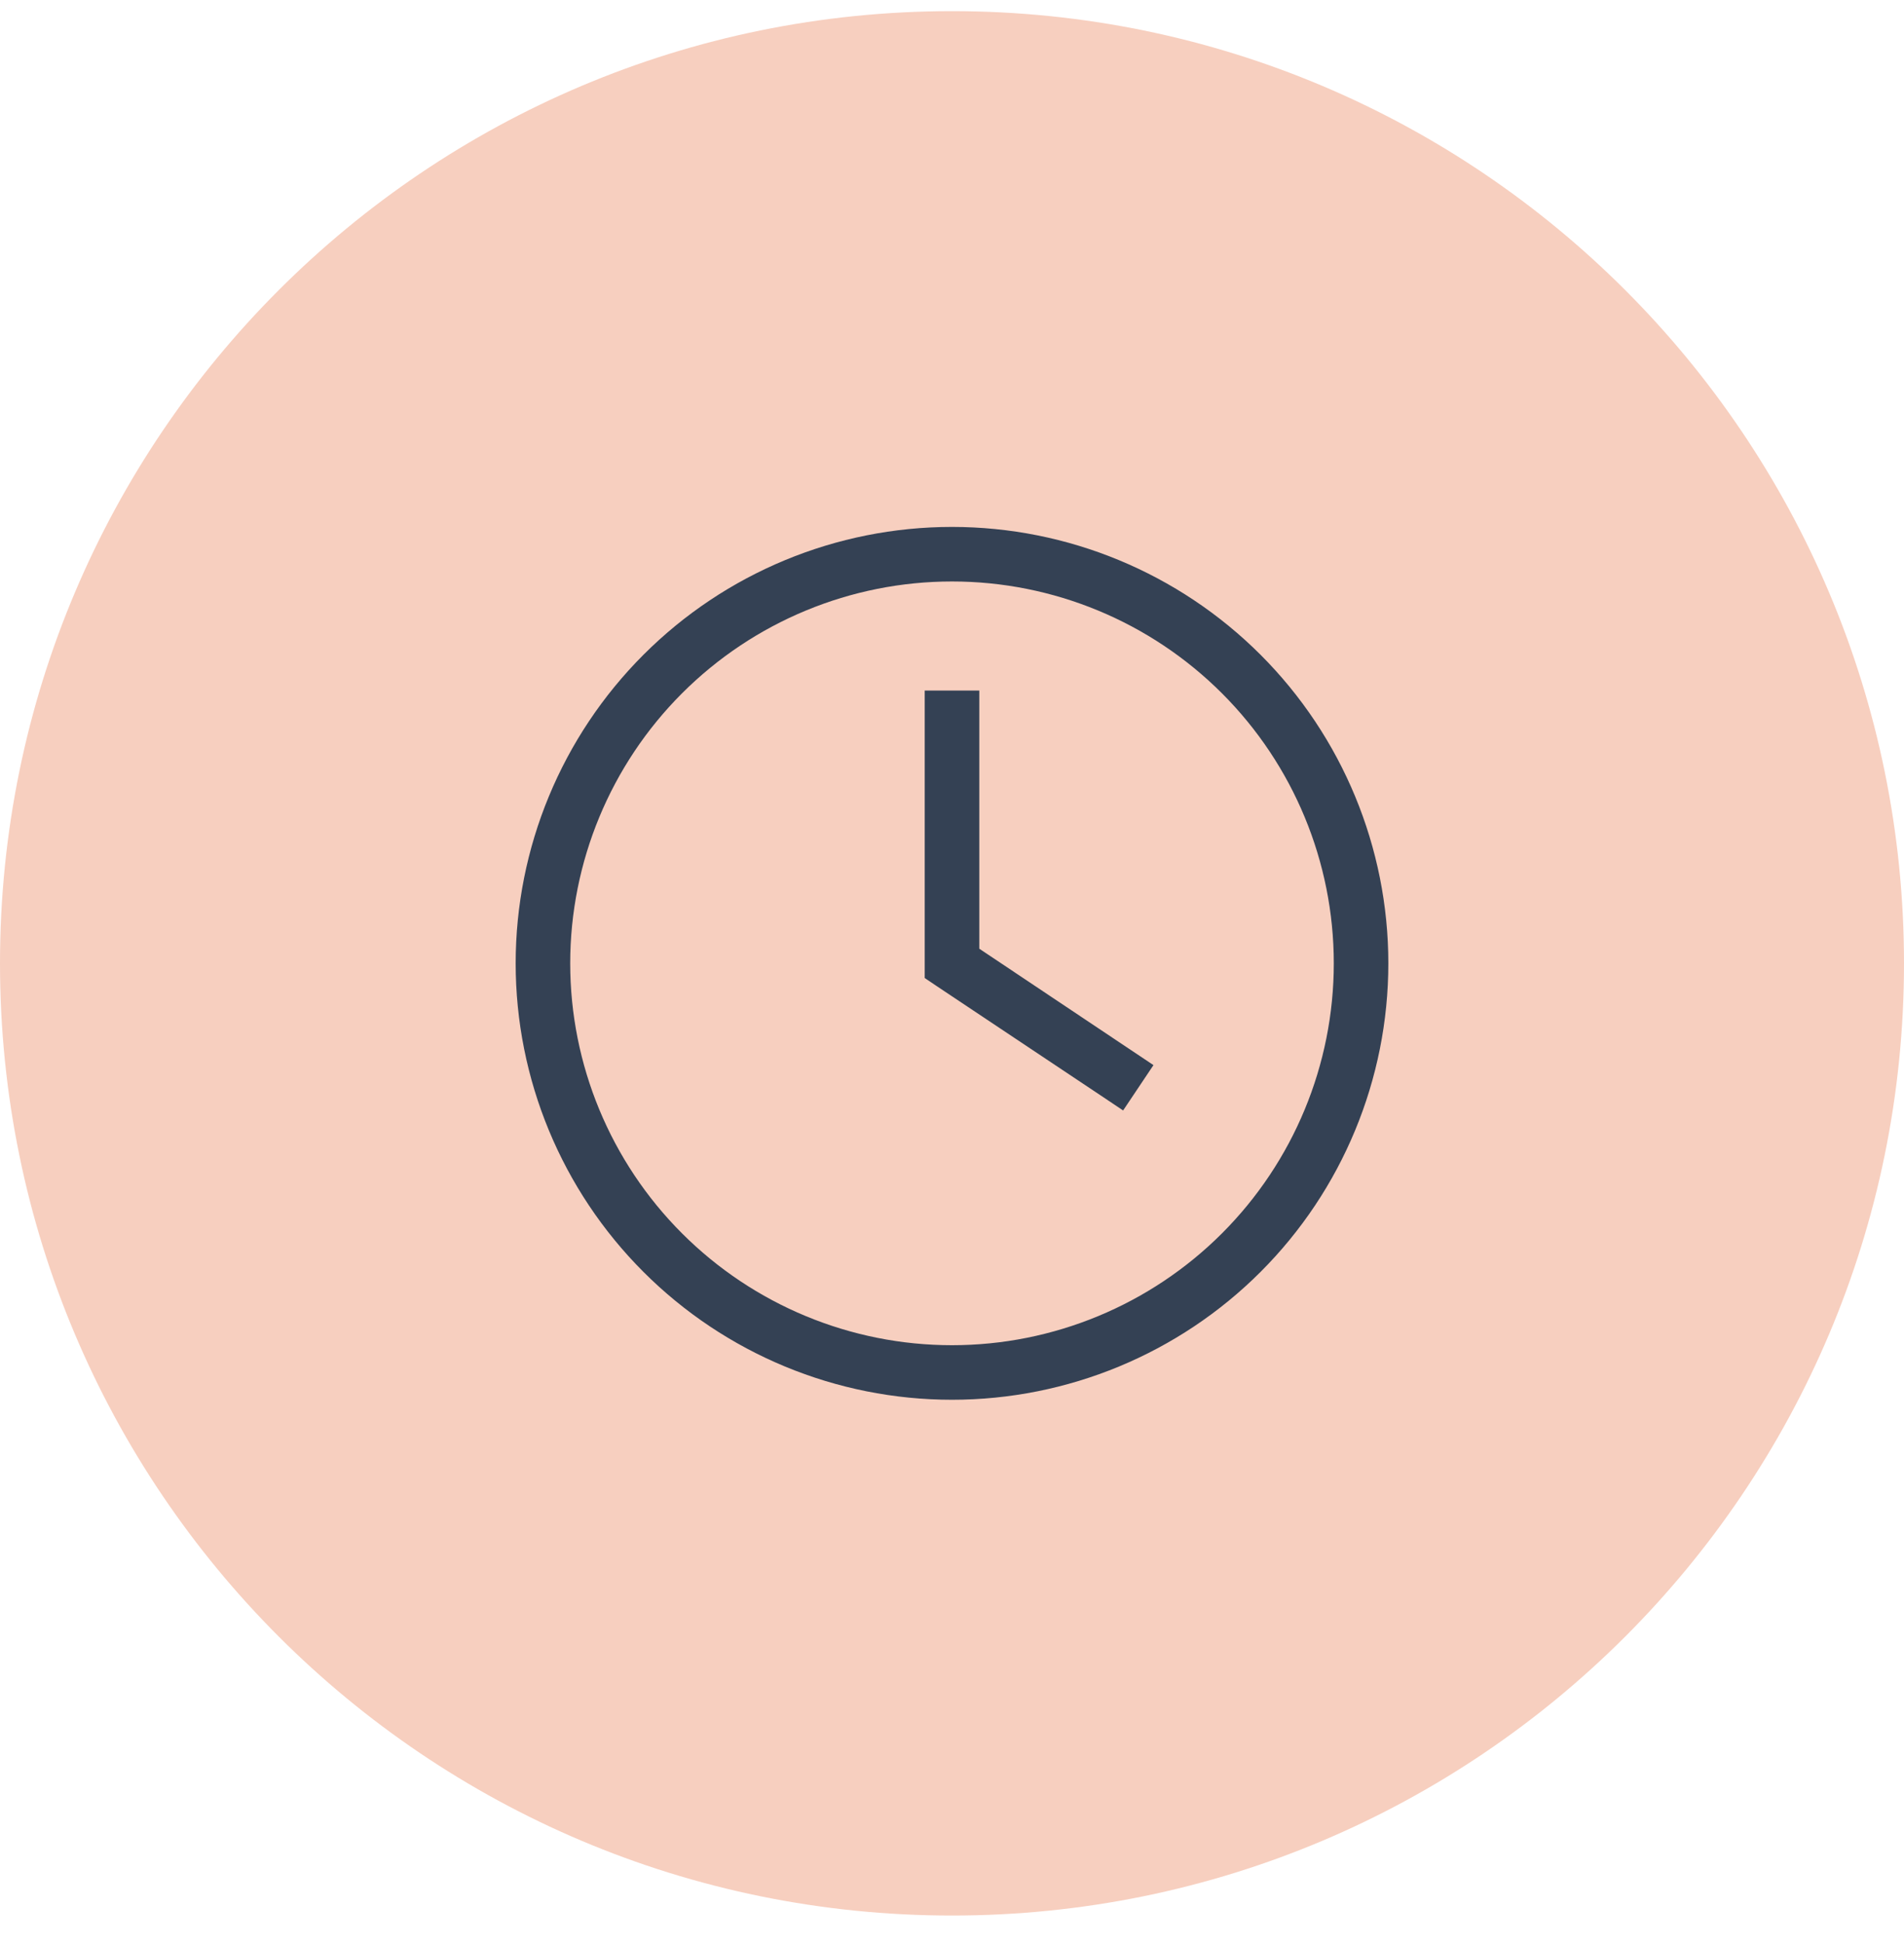 <?xml version="1.0" encoding="UTF-8"?> <svg xmlns="http://www.w3.org/2000/svg" width="48" height="49" viewBox="0 0 48 49" fill="none"><path d="M0 24.281C0 11.026 10.745 0.281 24 0.281V0.281C37.255 0.281 48 11.026 48 24.281V24.281C48 37.536 37.255 48.281 24 48.281V48.281C10.745 48.281 0 37.536 0 24.281V24.281Z" fill="#F7CFBF"></path><path d="M33.625 24.281C33.625 26.834 32.611 29.282 30.806 31.087C29.001 32.892 26.553 33.906 24 33.906C21.447 33.906 18.999 32.892 17.194 31.087C15.389 29.282 14.375 26.834 14.375 24.281C14.375 21.729 15.389 19.28 17.194 17.475C18.999 15.67 21.447 14.656 24 14.656C26.553 14.656 29.001 15.67 30.806 17.475C32.611 19.28 33.625 21.729 33.625 24.281ZM13 24.281C13 27.199 14.159 29.997 16.222 32.059C18.285 34.122 21.083 35.281 24 35.281C26.917 35.281 29.715 34.122 31.778 32.059C33.841 29.997 35 27.199 35 24.281C35 21.364 33.841 18.566 31.778 16.503C29.715 14.44 26.917 13.281 24 13.281C21.083 13.281 18.285 14.44 16.222 16.503C14.159 18.566 13 21.364 13 24.281ZM23.312 18.094V24.281V24.651L23.618 24.857L27.743 27.607L28.314 27.989L29.079 26.846L28.507 26.464L24.688 23.912V18.094V17.406H23.312V18.094Z" fill="#344154"></path></svg> 